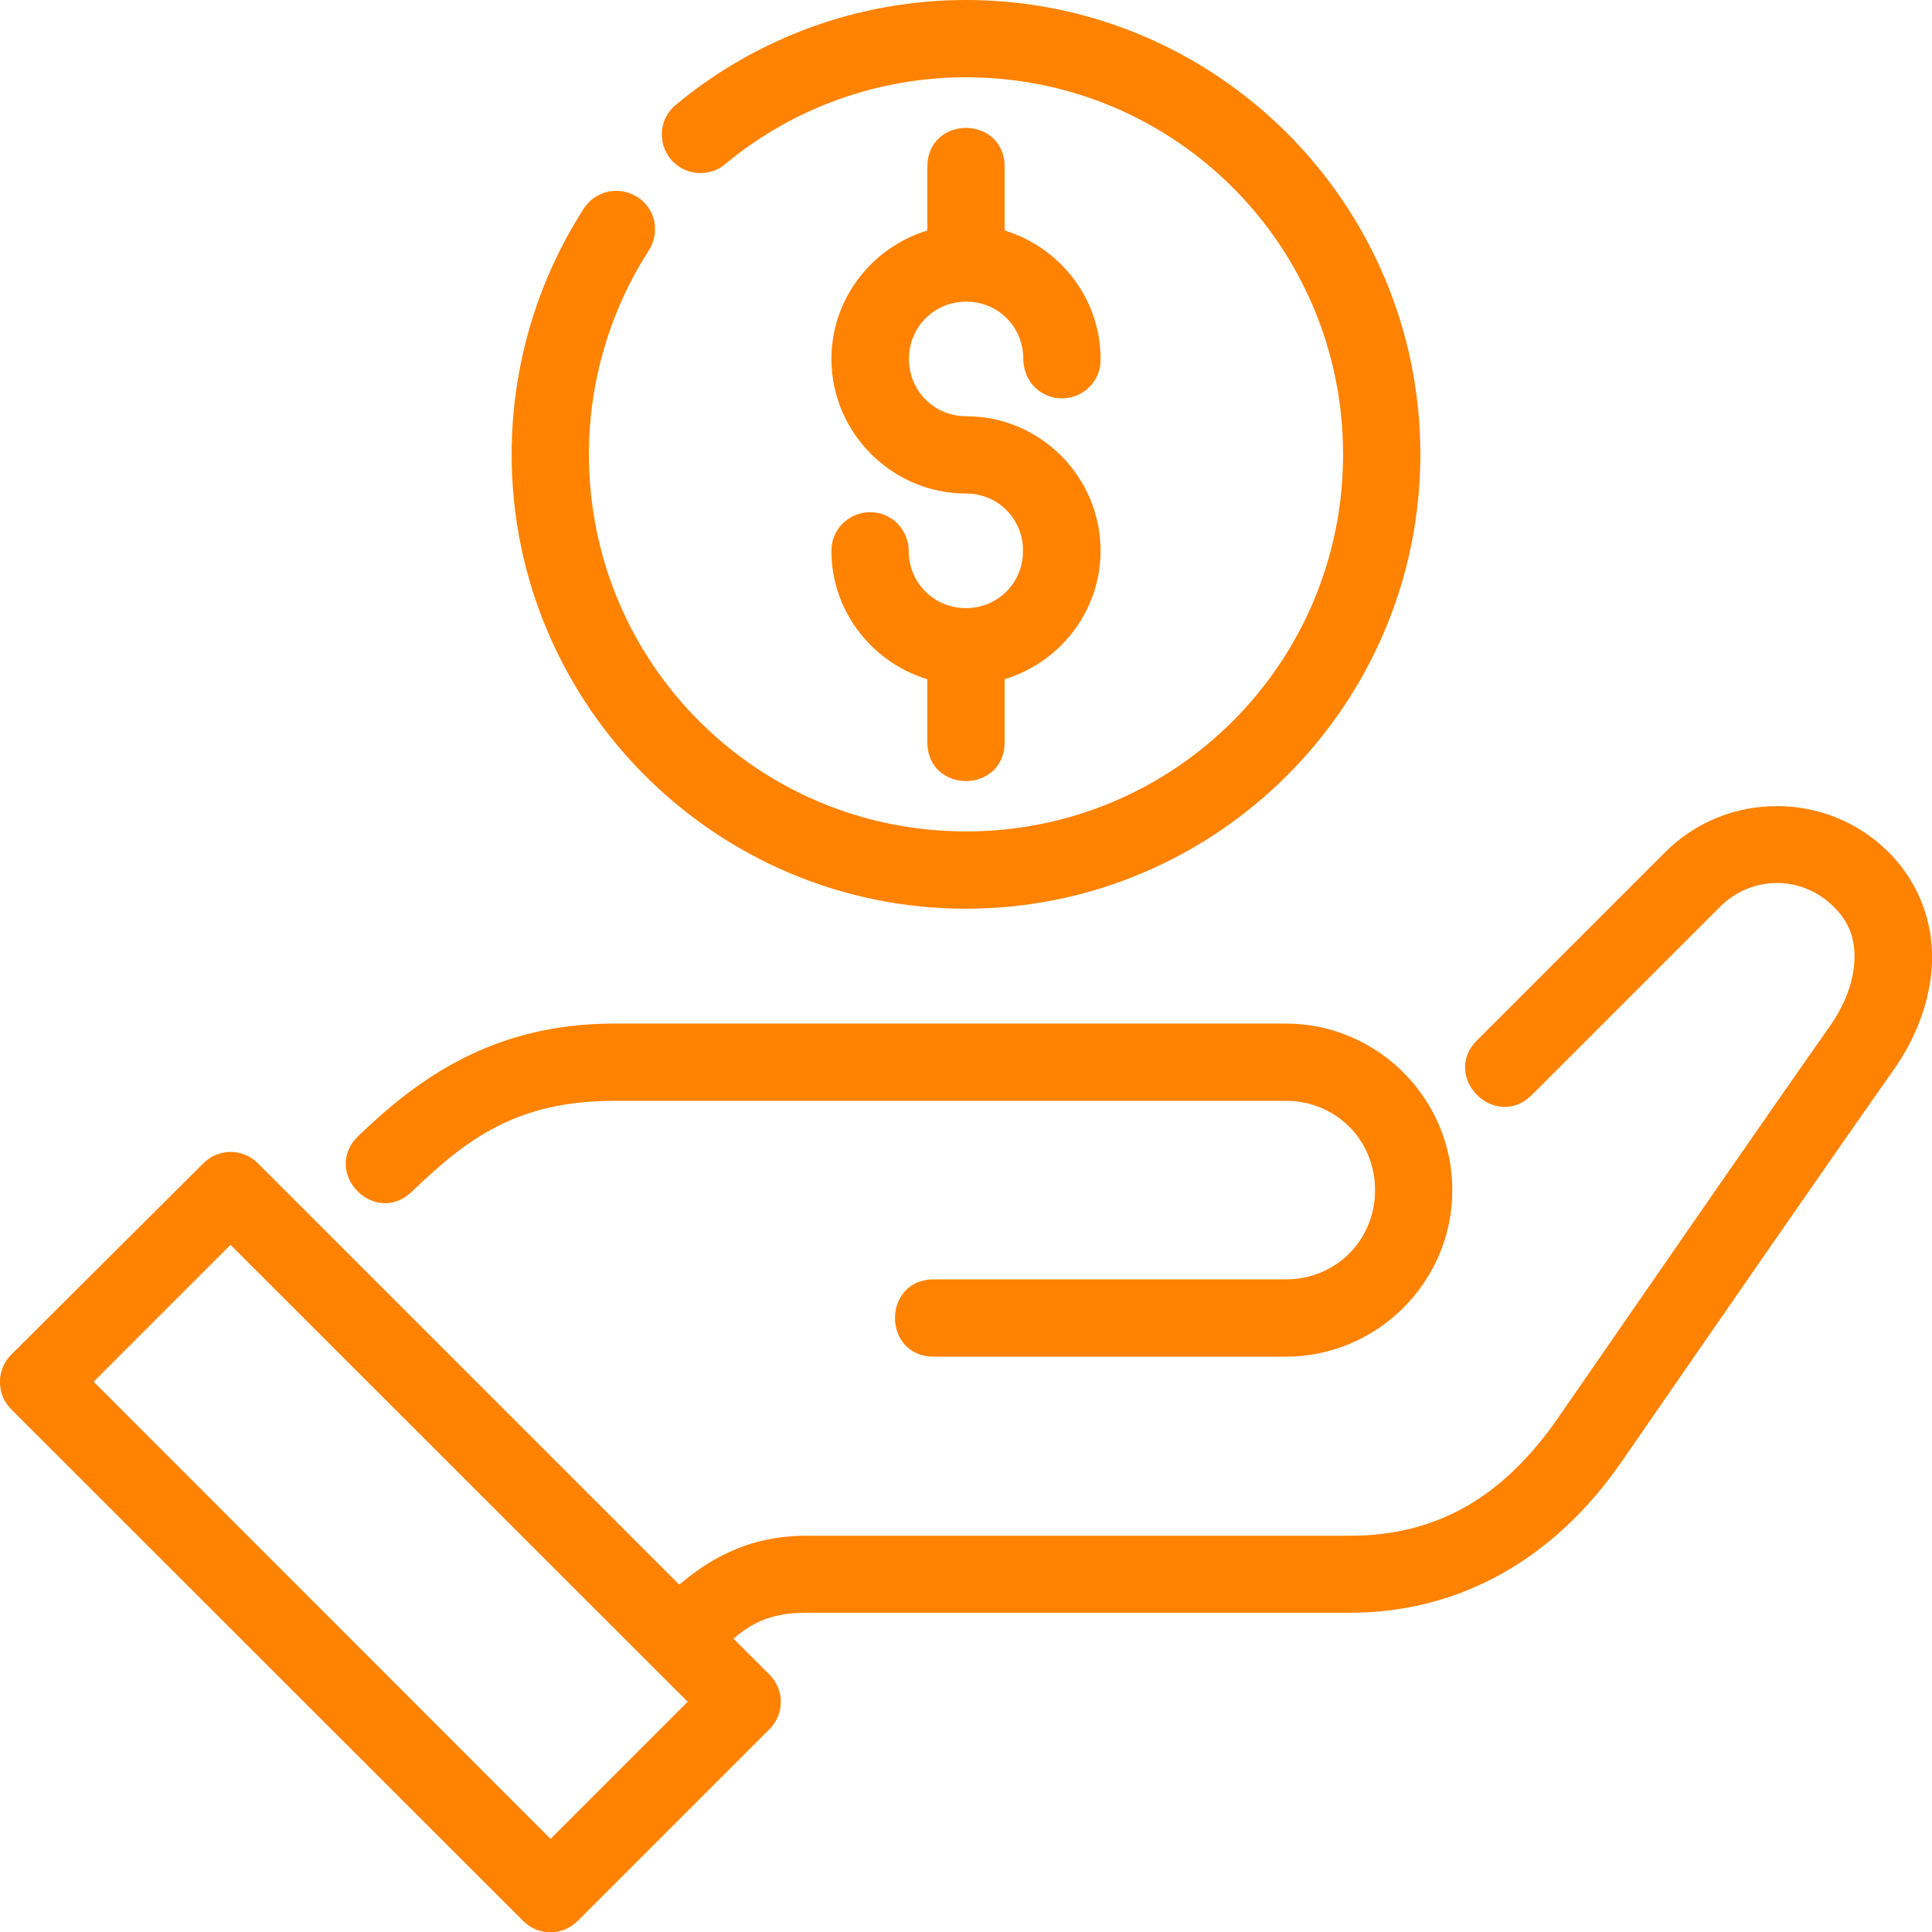 <?xml version="1.0" encoding="UTF-8"?><svg id="Capa_2" xmlns="http://www.w3.org/2000/svg" viewBox="0 0 72.5 72.5"><defs><style>.cls-1{fill:#ff8200;stroke:#ff8200;stroke-miterlimit:10;stroke-width:.5px;}</style></defs><g id="Capa_1-2"><path class="cls-1" d="M36.25,.25c-3.92,0-7.71,1.37-10.72,3.87-.25,.2-.41,.5-.44,.81-.03,.32,.07,.64,.27,.88,.2,.25,.5,.4,.82,.43,.32,.03,.64-.07,.88-.28,2.58-2.14,5.83-3.31,9.19-3.31,7.97,0,14.4,6.43,14.4,14.4s-6.43,14.4-14.4,14.4-14.4-6.43-14.4-14.4c0-2.75,.79-5.45,2.27-7.76,.18-.27,.25-.6,.19-.92-.06-.32-.26-.6-.53-.77s-.61-.23-.92-.16c-.32,.08-.59,.27-.76,.55-1.73,2.7-2.65,5.85-2.65,9.06,0,9.26,7.54,16.8,16.8,16.8s16.8-7.54,16.8-16.8S45.52,.25,36.25,.25h0Zm0,4.8c-.6,0-1.2,.4-1.2,1.2v2.59c-2.06,.54-3.6,2.41-3.6,4.63,0,2.64,2.17,4.8,4.8,4.8,1.34,0,2.39,1.06,2.39,2.4s-1.05,2.4-2.39,2.4-2.4-1.06-2.4-2.4h0c0-.32-.13-.62-.35-.85-.23-.23-.53-.35-.85-.35s-.62,.13-.85,.35c-.23,.23-.35,.53-.35,.85,0,2.22,1.54,4.09,3.6,4.63v2.56c0,1.6,2.4,1.6,2.4,0v-2.56c2.06-.54,3.6-2.41,3.6-4.63,0-2.64-2.15-4.8-4.79-4.8-1.34,0-2.4-1.06-2.4-2.4s1.06-2.4,2.4-2.4,2.39,1.06,2.39,2.4c0,.32,.12,.63,.34,.87,.23,.23,.54,.36,.86,.36s.63-.13,.86-.36c.23-.23,.35-.54,.34-.87,0-2.22-1.54-4.09-3.6-4.63v-2.59c0-.8-.6-1.2-1.2-1.2h0Zm30.43,25.45c-1.46,0-2.91,.55-4.02,1.66l-7.04,7.04c-1.18,1.13,.57,2.87,1.7,1.7l7.04-7.04c1.3-1.3,3.34-1.3,4.64,0,.65,.65,.87,1.35,.84,2.18-.03,.83-.37,1.77-.98,2.63-2.29,3.25-7.43,10.69-10.18,14.67-2.11,3.05-4.67,4.54-8.03,4.54H30.25c-2.19,0-3.66,.94-4.77,1.93l-15.98-15.98c-.47-.47-1.22-.47-1.69,0L.6,51.01c-.47,.47-.47,1.23,0,1.7l19.21,19.2c.47,.47,1.22,.47,1.69,0l7.2-7.2c.47-.47,.47-1.22,0-1.69l-1.54-1.54c.81-.74,1.6-1.21,3.09-1.21h20.4c4.12,0,7.57-2.04,10.01-5.58,2.75-3.98,7.89-11.42,10.17-14.65,.83-1.17,1.36-2.52,1.42-3.92,.05-1.4-.44-2.85-1.55-3.96-1.11-1.11-2.56-1.66-4.02-1.66h0Zm-43.63,8.16c-4.48,0-7.25,2.05-9.43,4.15-1.17,1.11,.51,2.85,1.66,1.73,2.04-1.96,3.98-3.48,7.77-3.48h25.2c2.02,0,3.6,1.58,3.6,3.6s-1.58,3.6-3.6,3.6h-13.2c-1.62-.02-1.62,2.42,0,2.4h13.2c3.3,0,6-2.7,6-6s-2.7-6-6-6H23.05Zm-14.4,7.7l17.51,17.5-5.5,5.5L3.16,51.85l5.5-5.5Z"/></g></svg>